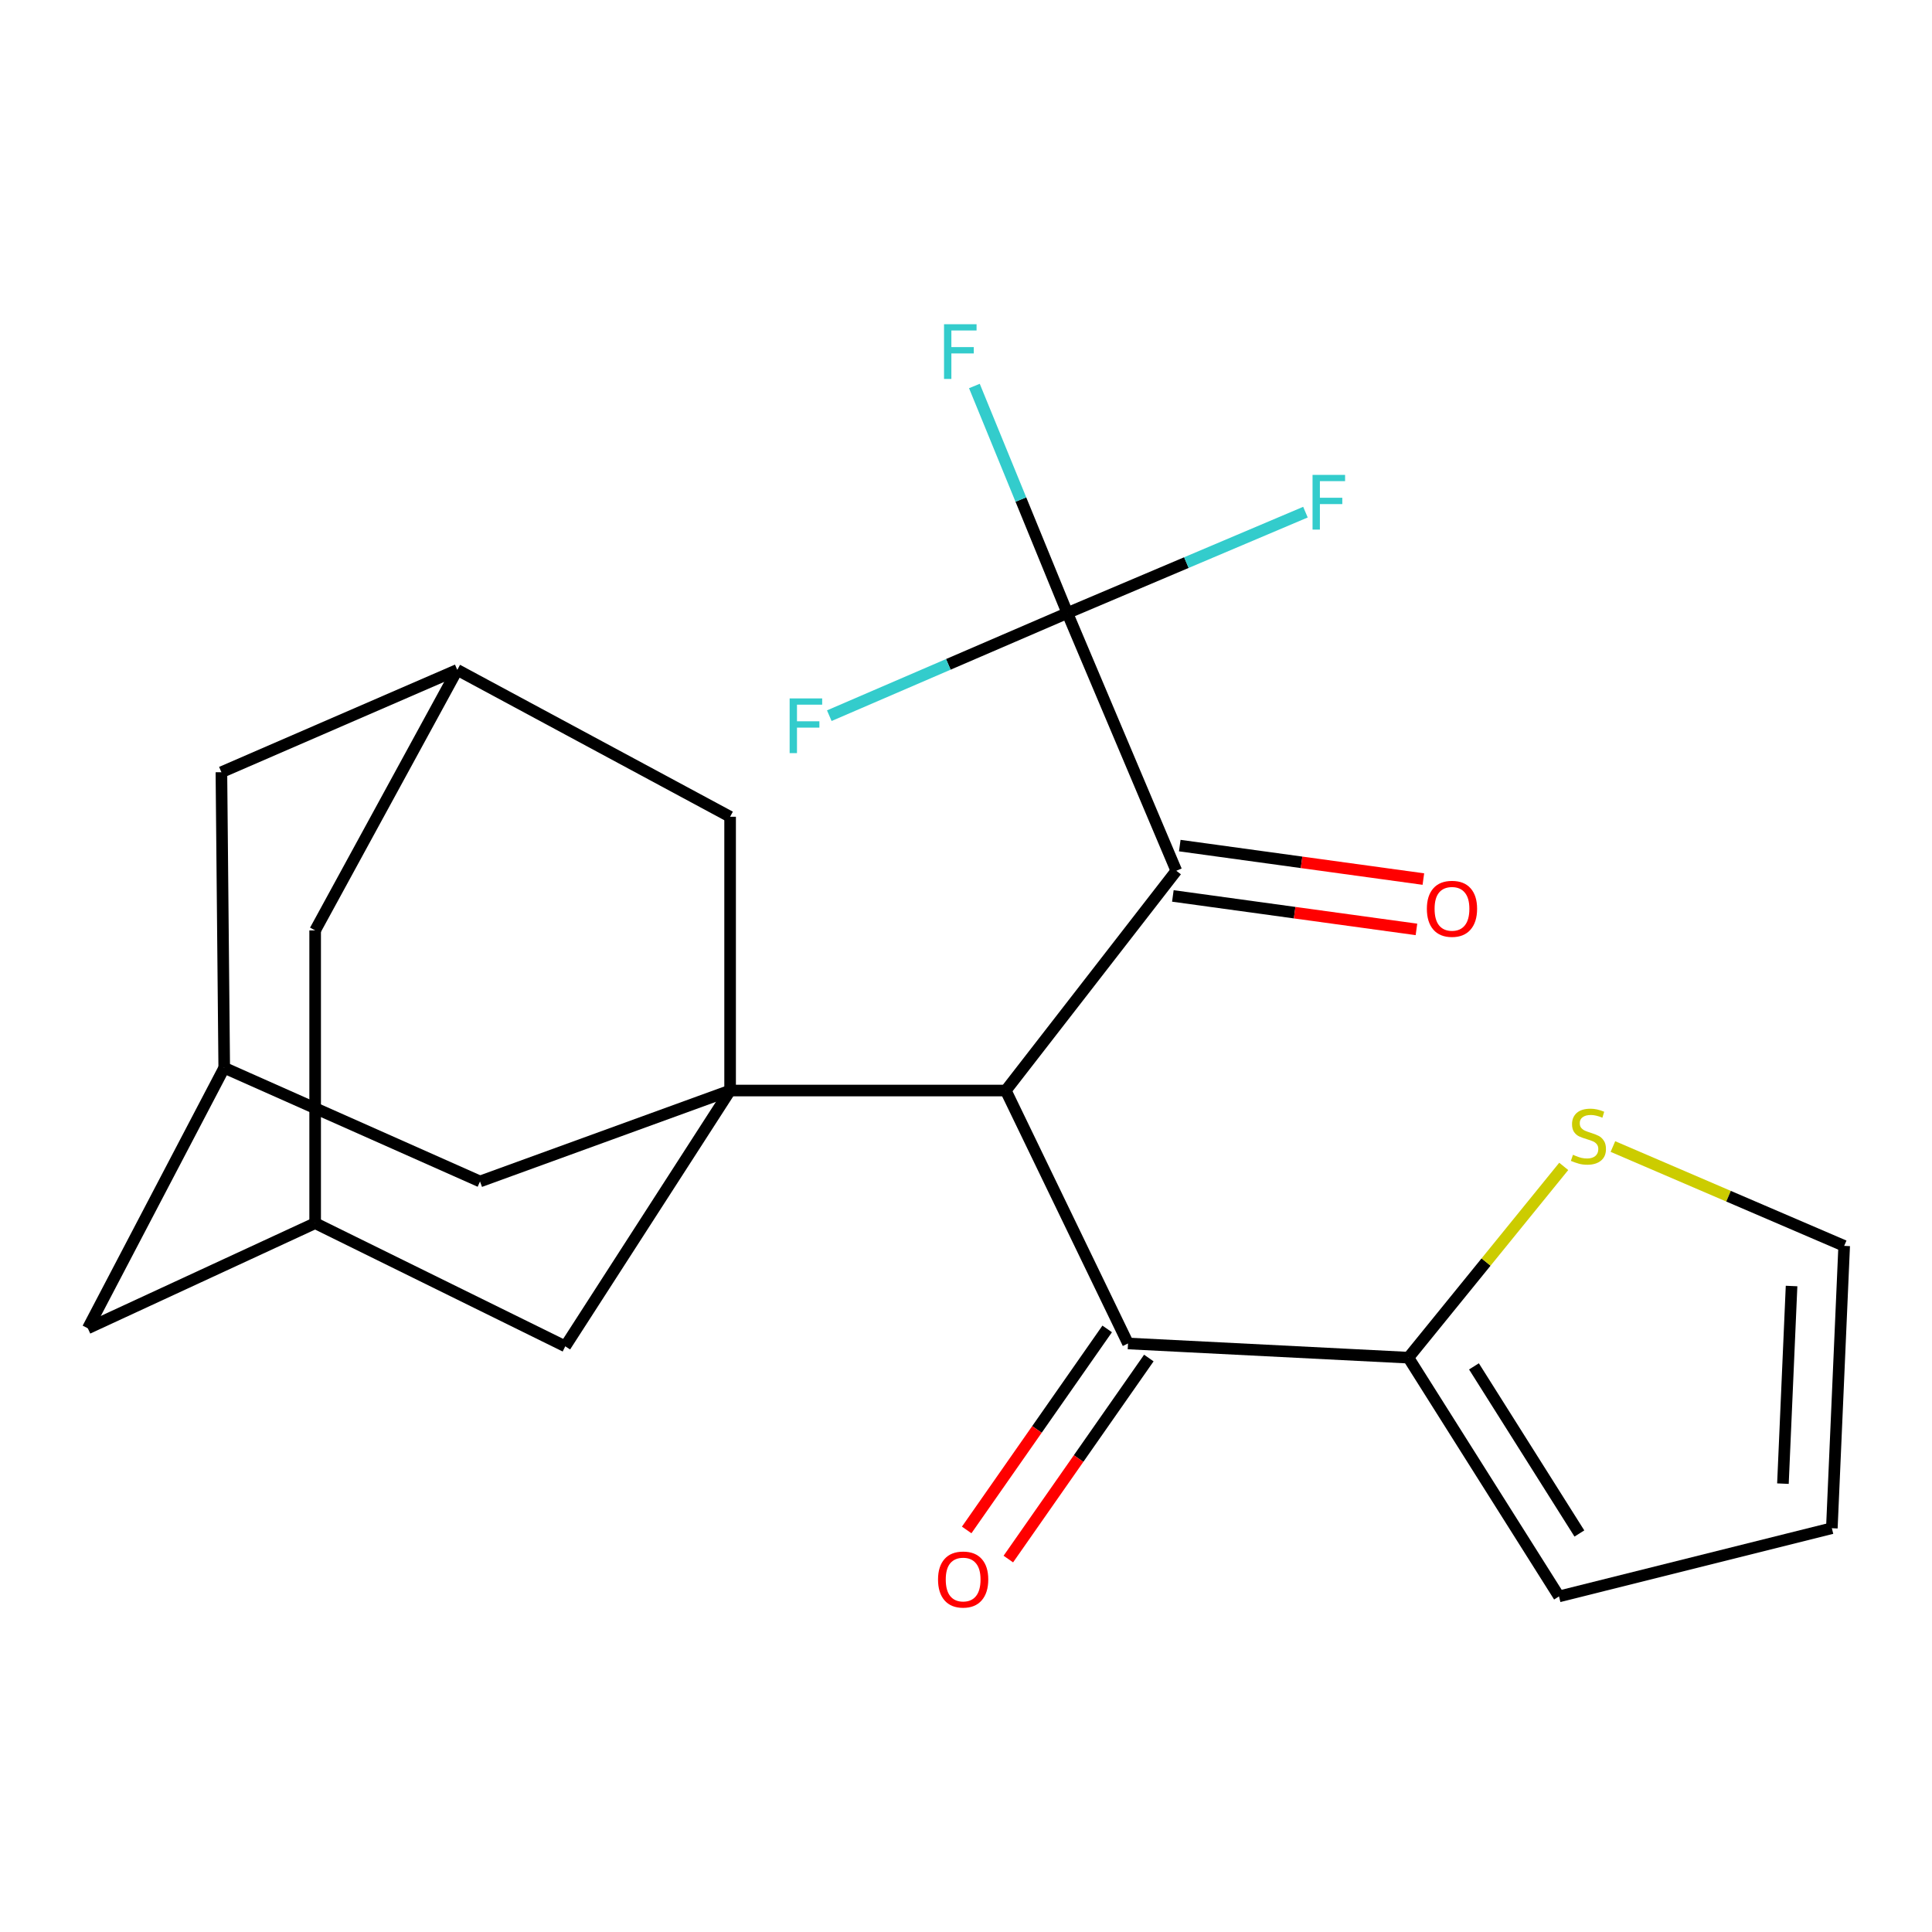 <?xml version='1.0' encoding='iso-8859-1'?>
<svg version='1.1' baseProfile='full'
              xmlns='http://www.w3.org/2000/svg'
                      xmlns:rdkit='http://www.rdkit.org/xml'
                      xmlns:xlink='http://www.w3.org/1999/xlink'
                  xml:space='preserve'
width='1000px' height='1000px' viewBox='0 0 1000 1000'>
<!-- END OF HEADER -->
<rect style='opacity:1.0;fill:#FFFFFF;stroke:none' width='1000' height='1000' x='0' y='0'> </rect>
<path class='bond-0' d='M 377.903,564.458 L 520.588,564.458' style='fill:none;fill-rule:evenodd;stroke:#000000;stroke-width:6px;stroke-linecap:butt;stroke-linejoin:miter;stroke-opacity:1' />
<path class='bond-6' d='M 377.903,564.458 L 248.457,611.523' style='fill:none;fill-rule:evenodd;stroke:#000000;stroke-width:6px;stroke-linecap:butt;stroke-linejoin:miter;stroke-opacity:1' />
<path class='bond-7' d='M 377.903,564.458 L 377.903,422.752' style='fill:none;fill-rule:evenodd;stroke:#000000;stroke-width:6px;stroke-linecap:butt;stroke-linejoin:miter;stroke-opacity:1' />
<path class='bond-8' d='M 377.903,564.458 L 292.57,696.856' style='fill:none;fill-rule:evenodd;stroke:#000000;stroke-width:6px;stroke-linecap:butt;stroke-linejoin:miter;stroke-opacity:1' />
<path class='bond-1' d='M 520.588,564.458 L 608.858,450.705' style='fill:none;fill-rule:evenodd;stroke:#000000;stroke-width:6px;stroke-linecap:butt;stroke-linejoin:miter;stroke-opacity:1' />
<path class='bond-3' d='M 520.588,564.458 L 583.857,695.38' style='fill:none;fill-rule:evenodd;stroke:#000000;stroke-width:6px;stroke-linecap:butt;stroke-linejoin:miter;stroke-opacity:1' />
<path class='bond-2' d='M 608.858,450.705 L 552.457,317.313' style='fill:none;fill-rule:evenodd;stroke:#000000;stroke-width:6px;stroke-linecap:butt;stroke-linejoin:miter;stroke-opacity:1' />
<path class='bond-12' d='M 607.068,463.733 L 670.11,472.397' style='fill:none;fill-rule:evenodd;stroke:#000000;stroke-width:6px;stroke-linecap:butt;stroke-linejoin:miter;stroke-opacity:1' />
<path class='bond-12' d='M 670.11,472.397 L 733.152,481.06' style='fill:none;fill-rule:evenodd;stroke:#FF0000;stroke-width:6px;stroke-linecap:butt;stroke-linejoin:miter;stroke-opacity:1' />
<path class='bond-12' d='M 610.649,437.676 L 673.691,446.34' style='fill:none;fill-rule:evenodd;stroke:#000000;stroke-width:6px;stroke-linecap:butt;stroke-linejoin:miter;stroke-opacity:1' />
<path class='bond-12' d='M 673.691,446.34 L 736.733,455.004' style='fill:none;fill-rule:evenodd;stroke:#FF0000;stroke-width:6px;stroke-linecap:butt;stroke-linejoin:miter;stroke-opacity:1' />
<path class='bond-17' d='M 552.457,317.313 L 528.4,258.553' style='fill:none;fill-rule:evenodd;stroke:#000000;stroke-width:6px;stroke-linecap:butt;stroke-linejoin:miter;stroke-opacity:1' />
<path class='bond-17' d='M 528.4,258.553 L 504.343,199.794' style='fill:none;fill-rule:evenodd;stroke:#33CCCC;stroke-width:6px;stroke-linecap:butt;stroke-linejoin:miter;stroke-opacity:1' />
<path class='bond-18' d='M 552.457,317.313 L 614.077,291.2' style='fill:none;fill-rule:evenodd;stroke:#000000;stroke-width:6px;stroke-linecap:butt;stroke-linejoin:miter;stroke-opacity:1' />
<path class='bond-18' d='M 614.077,291.2 L 675.697,265.087' style='fill:none;fill-rule:evenodd;stroke:#33CCCC;stroke-width:6px;stroke-linecap:butt;stroke-linejoin:miter;stroke-opacity:1' />
<path class='bond-19' d='M 552.457,317.313 L 490.848,343.876' style='fill:none;fill-rule:evenodd;stroke:#000000;stroke-width:6px;stroke-linecap:butt;stroke-linejoin:miter;stroke-opacity:1' />
<path class='bond-19' d='M 490.848,343.876 L 429.24,370.439' style='fill:none;fill-rule:evenodd;stroke:#33CCCC;stroke-width:6px;stroke-linecap:butt;stroke-linejoin:miter;stroke-opacity:1' />
<path class='bond-4' d='M 583.857,695.38 L 728.982,702.73' style='fill:none;fill-rule:evenodd;stroke:#000000;stroke-width:6px;stroke-linecap:butt;stroke-linejoin:miter;stroke-opacity:1' />
<path class='bond-14' d='M 573.078,687.847 L 536.717,739.873' style='fill:none;fill-rule:evenodd;stroke:#000000;stroke-width:6px;stroke-linecap:butt;stroke-linejoin:miter;stroke-opacity:1' />
<path class='bond-14' d='M 536.717,739.873 L 500.356,791.899' style='fill:none;fill-rule:evenodd;stroke:#FF0000;stroke-width:6px;stroke-linecap:butt;stroke-linejoin:miter;stroke-opacity:1' />
<path class='bond-14' d='M 594.636,702.913 L 558.275,754.94' style='fill:none;fill-rule:evenodd;stroke:#000000;stroke-width:6px;stroke-linecap:butt;stroke-linejoin:miter;stroke-opacity:1' />
<path class='bond-14' d='M 558.275,754.94 L 521.914,806.966' style='fill:none;fill-rule:evenodd;stroke:#FF0000;stroke-width:6px;stroke-linecap:butt;stroke-linejoin:miter;stroke-opacity:1' />
<path class='bond-5' d='M 728.982,702.73 L 769.185,653.229' style='fill:none;fill-rule:evenodd;stroke:#000000;stroke-width:6px;stroke-linecap:butt;stroke-linejoin:miter;stroke-opacity:1' />
<path class='bond-5' d='M 769.185,653.229 L 809.387,603.727' style='fill:none;fill-rule:evenodd;stroke:#CCCC00;stroke-width:6px;stroke-linecap:butt;stroke-linejoin:miter;stroke-opacity:1' />
<path class='bond-13' d='M 728.982,702.73 L 806.937,826.302' style='fill:none;fill-rule:evenodd;stroke:#000000;stroke-width:6px;stroke-linecap:butt;stroke-linejoin:miter;stroke-opacity:1' />
<path class='bond-13' d='M 762.92,707.233 L 817.488,793.733' style='fill:none;fill-rule:evenodd;stroke:#000000;stroke-width:6px;stroke-linecap:butt;stroke-linejoin:miter;stroke-opacity:1' />
<path class='bond-15' d='M 834.844,593.445 L 894.695,619.156' style='fill:none;fill-rule:evenodd;stroke:#CCCC00;stroke-width:6px;stroke-linecap:butt;stroke-linejoin:miter;stroke-opacity:1' />
<path class='bond-15' d='M 894.695,619.156 L 954.545,644.867' style='fill:none;fill-rule:evenodd;stroke:#000000;stroke-width:6px;stroke-linecap:butt;stroke-linejoin:miter;stroke-opacity:1' />
<path class='bond-9' d='M 248.457,611.523 L 116.059,552.695' style='fill:none;fill-rule:evenodd;stroke:#000000;stroke-width:6px;stroke-linecap:butt;stroke-linejoin:miter;stroke-opacity:1' />
<path class='bond-10' d='M 377.903,422.752 L 236.694,346.741' style='fill:none;fill-rule:evenodd;stroke:#000000;stroke-width:6px;stroke-linecap:butt;stroke-linejoin:miter;stroke-opacity:1' />
<path class='bond-11' d='M 292.57,696.856 L 163.124,633.104' style='fill:none;fill-rule:evenodd;stroke:#000000;stroke-width:6px;stroke-linecap:butt;stroke-linejoin:miter;stroke-opacity:1' />
<path class='bond-24' d='M 116.059,552.695 L 45.455,687.533' style='fill:none;fill-rule:evenodd;stroke:#000000;stroke-width:6px;stroke-linecap:butt;stroke-linejoin:miter;stroke-opacity:1' />
<path class='bond-25' d='M 116.059,552.695 L 114.598,399.695' style='fill:none;fill-rule:evenodd;stroke:#000000;stroke-width:6px;stroke-linecap:butt;stroke-linejoin:miter;stroke-opacity:1' />
<path class='bond-20' d='M 236.694,346.741 L 114.598,399.695' style='fill:none;fill-rule:evenodd;stroke:#000000;stroke-width:6px;stroke-linecap:butt;stroke-linejoin:miter;stroke-opacity:1' />
<path class='bond-23' d='M 236.694,346.741 L 163.124,481.579' style='fill:none;fill-rule:evenodd;stroke:#000000;stroke-width:6px;stroke-linecap:butt;stroke-linejoin:miter;stroke-opacity:1' />
<path class='bond-21' d='M 163.124,633.104 L 45.455,687.533' style='fill:none;fill-rule:evenodd;stroke:#000000;stroke-width:6px;stroke-linecap:butt;stroke-linejoin:miter;stroke-opacity:1' />
<path class='bond-22' d='M 163.124,633.104 L 163.124,481.579' style='fill:none;fill-rule:evenodd;stroke:#000000;stroke-width:6px;stroke-linecap:butt;stroke-linejoin:miter;stroke-opacity:1' />
<path class='bond-16' d='M 806.937,826.302 L 948.16,791' style='fill:none;fill-rule:evenodd;stroke:#000000;stroke-width:6px;stroke-linecap:butt;stroke-linejoin:miter;stroke-opacity:1' />
<path class='bond-26' d='M 954.545,644.867 L 948.16,791' style='fill:none;fill-rule:evenodd;stroke:#000000;stroke-width:6px;stroke-linecap:butt;stroke-linejoin:miter;stroke-opacity:1' />
<path class='bond-26' d='M 927.311,665.639 L 922.842,767.932' style='fill:none;fill-rule:evenodd;stroke:#000000;stroke-width:6px;stroke-linecap:butt;stroke-linejoin:miter;stroke-opacity:1' />
<path  class='atom-6' d='M 814.162 597.717
Q 814.482 597.837, 815.802 598.397
Q 817.122 598.957, 818.562 599.317
Q 820.042 599.637, 821.482 599.637
Q 824.162 599.637, 825.722 598.357
Q 827.282 597.037, 827.282 594.757
Q 827.282 593.197, 826.482 592.237
Q 825.722 591.277, 824.522 590.757
Q 823.322 590.237, 821.322 589.637
Q 818.802 588.877, 817.282 588.157
Q 815.802 587.437, 814.722 585.917
Q 813.682 584.397, 813.682 581.837
Q 813.682 578.277, 816.082 576.077
Q 818.522 573.877, 823.322 573.877
Q 826.602 573.877, 830.322 575.437
L 829.402 578.517
Q 826.002 577.117, 823.442 577.117
Q 820.682 577.117, 819.162 578.277
Q 817.642 579.397, 817.682 581.357
Q 817.682 582.877, 818.442 583.797
Q 819.242 584.717, 820.362 585.237
Q 821.522 585.757, 823.442 586.357
Q 826.002 587.157, 827.522 587.957
Q 829.042 588.757, 830.122 590.397
Q 831.242 591.997, 831.242 594.757
Q 831.242 598.677, 828.602 600.797
Q 826.002 602.877, 821.642 602.877
Q 819.122 602.877, 817.202 602.317
Q 815.322 601.797, 813.082 600.877
L 814.162 597.717
' fill='#CCCC00'/>
<path  class='atom-13' d='M 738.543 470.394
Q 738.543 463.594, 741.903 459.794
Q 745.263 455.994, 751.543 455.994
Q 757.823 455.994, 761.183 459.794
Q 764.543 463.594, 764.543 470.394
Q 764.543 477.274, 761.143 481.194
Q 757.743 485.074, 751.543 485.074
Q 745.303 485.074, 741.903 481.194
Q 738.543 477.314, 738.543 470.394
M 751.543 481.874
Q 755.863 481.874, 758.183 478.994
Q 760.543 476.074, 760.543 470.394
Q 760.543 464.834, 758.183 462.034
Q 755.863 459.194, 751.543 459.194
Q 747.223 459.194, 744.863 461.994
Q 742.543 464.794, 742.543 470.394
Q 742.543 476.114, 744.863 478.994
Q 747.223 481.874, 751.543 481.874
' fill='#FF0000'/>
<path  class='atom-15' d='M 485.524 817.557
Q 485.524 810.757, 488.884 806.957
Q 492.244 803.157, 498.524 803.157
Q 504.804 803.157, 508.164 806.957
Q 511.524 810.757, 511.524 817.557
Q 511.524 824.437, 508.124 828.357
Q 504.724 832.237, 498.524 832.237
Q 492.284 832.237, 488.884 828.357
Q 485.524 824.477, 485.524 817.557
M 498.524 829.037
Q 502.844 829.037, 505.164 826.157
Q 507.524 823.237, 507.524 817.557
Q 507.524 811.997, 505.164 809.197
Q 502.844 806.357, 498.524 806.357
Q 494.204 806.357, 491.844 809.157
Q 489.524 811.957, 489.524 817.557
Q 489.524 823.277, 491.844 826.157
Q 494.204 829.037, 498.524 829.037
' fill='#FF0000'/>
<path  class='atom-18' d='M 488.628 167.818
L 505.468 167.818
L 505.468 171.058
L 492.428 171.058
L 492.428 179.658
L 504.028 179.658
L 504.028 182.938
L 492.428 182.938
L 492.428 196.138
L 488.628 196.138
L 488.628 167.818
' fill='#33CCCC'/>
<path  class='atom-19' d='M 679.372 245.801
L 696.212 245.801
L 696.212 249.041
L 683.172 249.041
L 683.172 257.641
L 694.772 257.641
L 694.772 260.921
L 683.172 260.921
L 683.172 274.121
L 679.372 274.121
L 679.372 245.801
' fill='#33CCCC'/>
<path  class='atom-20' d='M 408.716 361.498
L 425.556 361.498
L 425.556 364.738
L 412.516 364.738
L 412.516 373.338
L 424.116 373.338
L 424.116 376.618
L 412.516 376.618
L 412.516 389.818
L 408.716 389.818
L 408.716 361.498
' fill='#33CCCC'/>
</svg>

